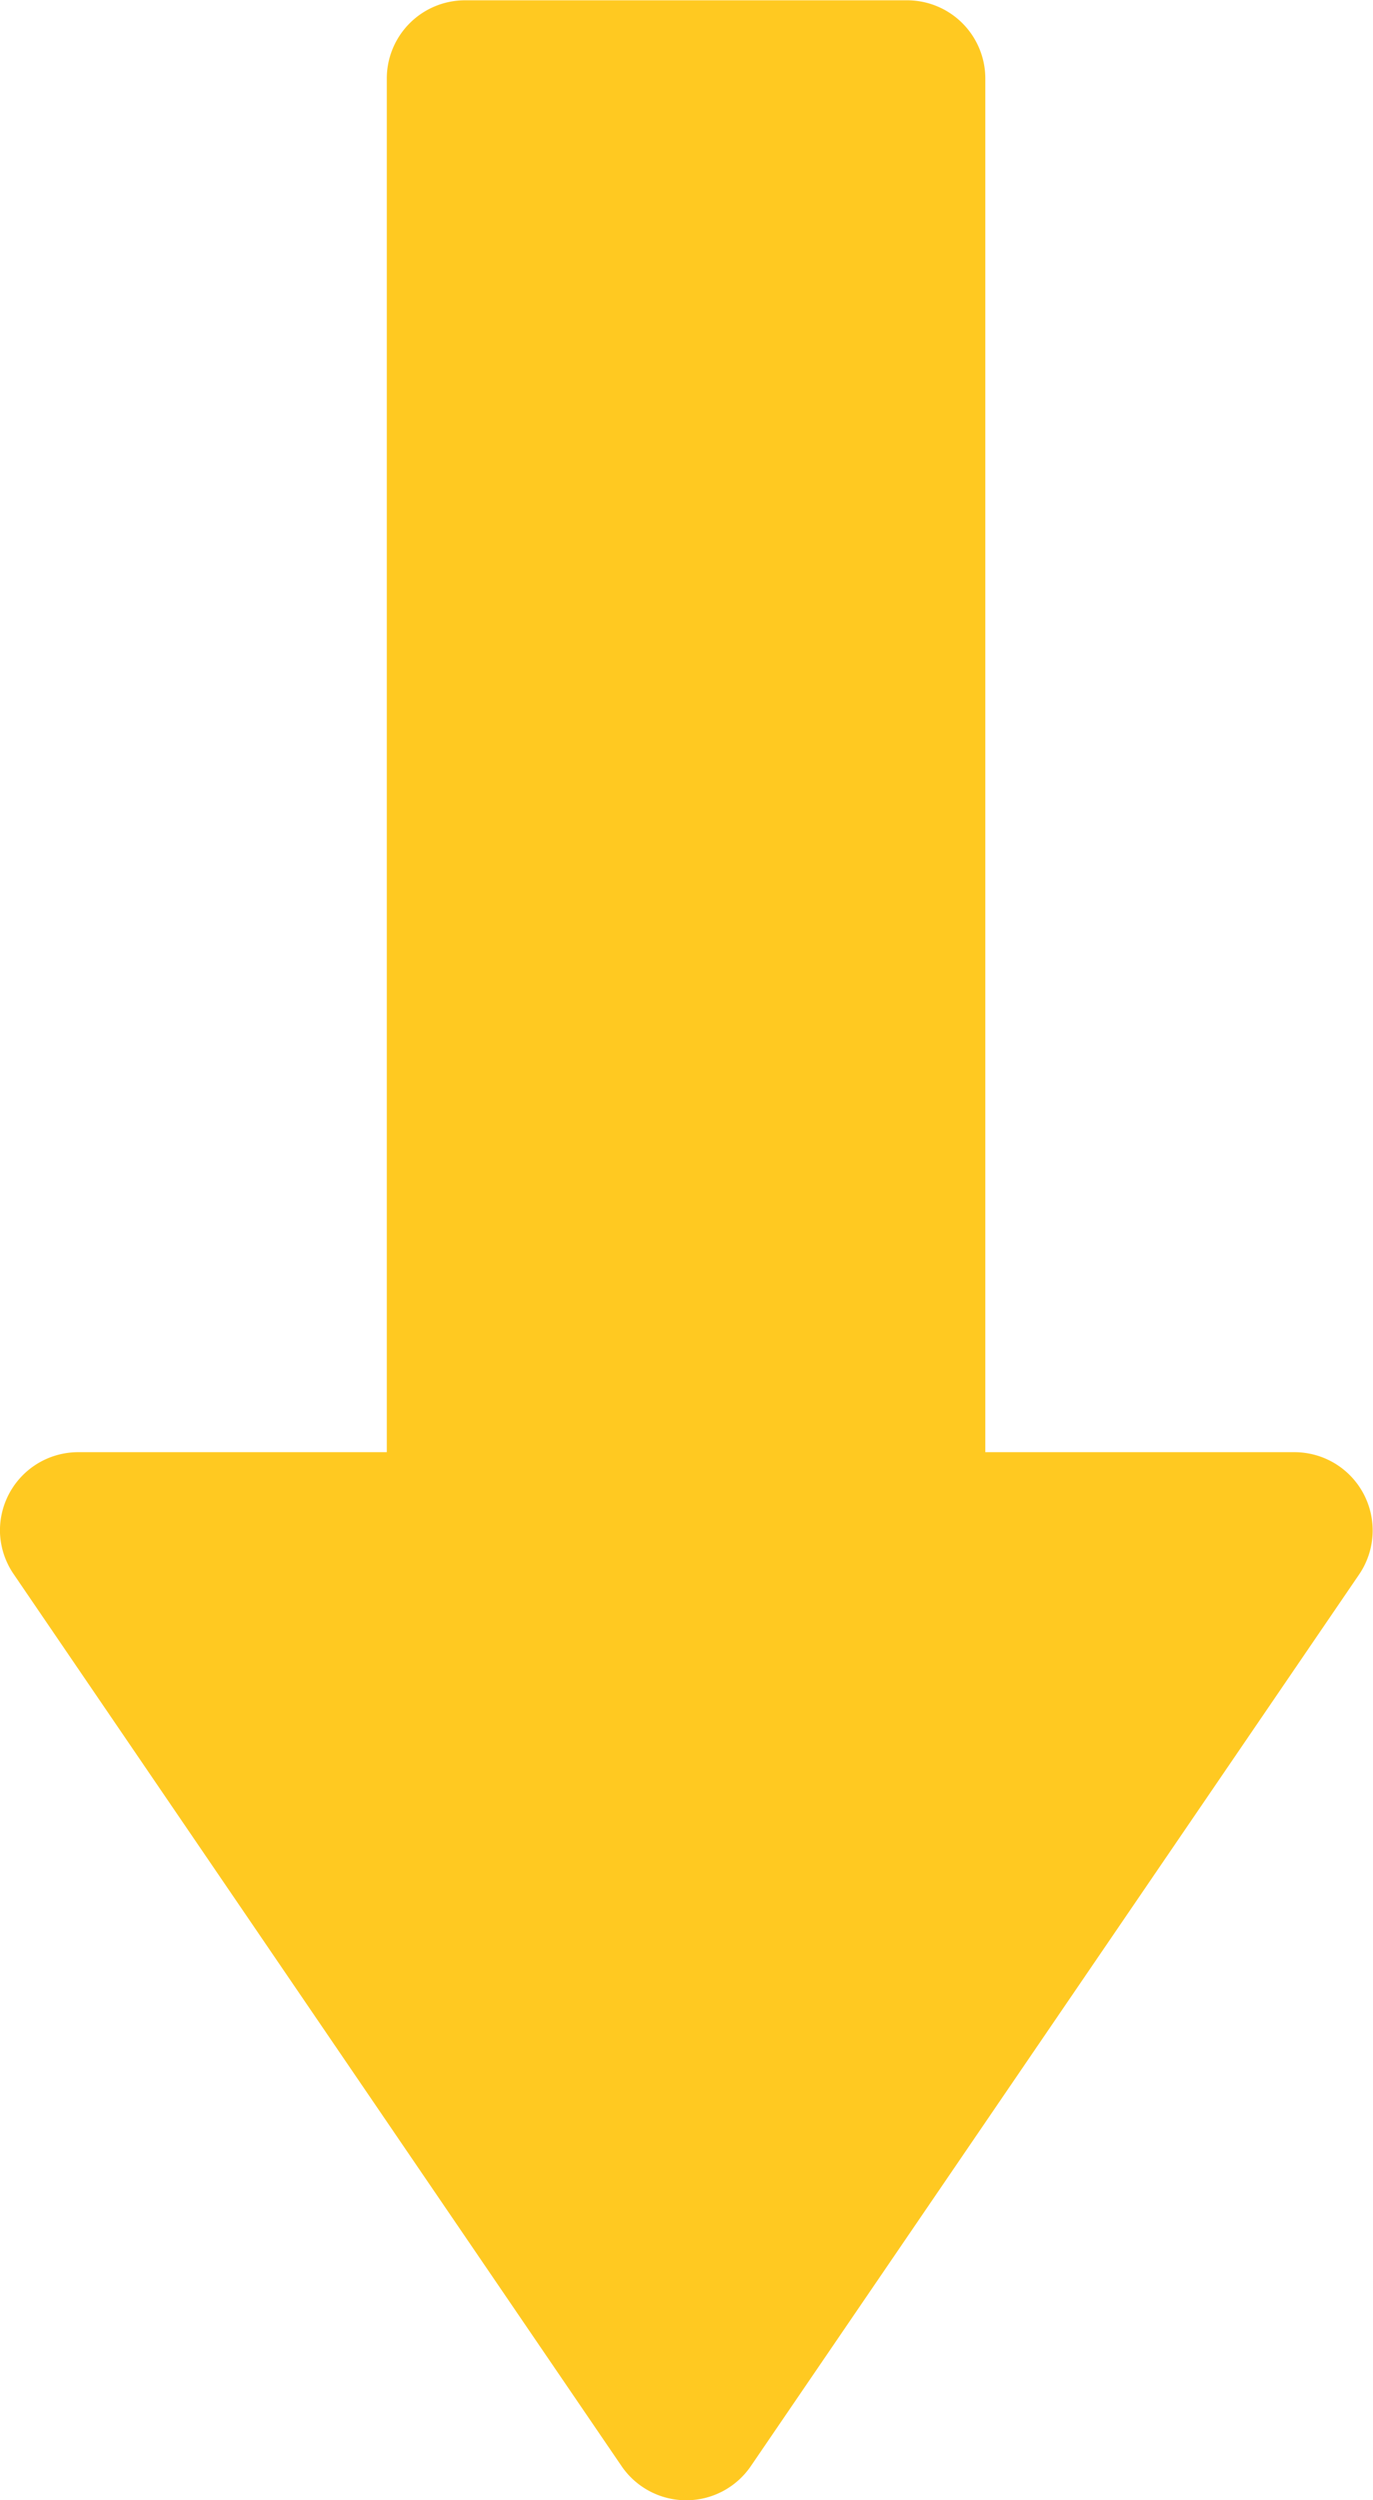 <?xml version="1.0" encoding="UTF-8" standalone="no"?>
<svg xmlns:inkscape="http://www.inkscape.org/namespaces/inkscape" xmlns:sodipodi="http://sodipodi.sourceforge.net/DTD/sodipodi-0.dtd" xmlns="http://www.w3.org/2000/svg" xmlns:svg="http://www.w3.org/2000/svg" viewBox="-0.423 -0.847 4.65 8.465" version="1.1" x="0px" y="0px" id="svg2" sodipodi:docname="fleche-jaune.svg" width="4.65" height="8.465" inkscape:version="1.4.2 (f4327f4, 2025-05-13)">
  <defs id="defs2"></defs>
  <g id="g1" transform="rotate(-90,2.644,4.976)" style="fill:#ffc921;fill-opacity:1">
    <path style="color:#000000;font-style:normal;font-variant:normal;font-weight:normal;font-stretch:normal;font-size:medium;line-height:normal;font-family:sans-serif;font-variant-ligatures:normal;font-variant-position:normal;font-variant-caps:normal;font-variant-numeric:normal;font-variant-alternates:normal;font-feature-settings:normal;text-indent:0;text-align:start;text-decoration:none;text-decoration-line:none;text-decoration-style:solid;text-decoration-color:#000000;letter-spacing:normal;word-spacing:normal;text-transform:none;writing-mode:lr-tb;direction:ltr;text-orientation:mixed;dominant-baseline:auto;baseline-shift:baseline;text-anchor:start;white-space:normal;shape-padding:0;clip-rule:nonzero;display:inline;overflow:visible;visibility:visible;opacity:1;isolation:auto;mix-blend-mode:normal;color-interpolation:sRGB;color-interpolation-filters:linearRGB;solid-color:#000000;solid-opacity:1;vector-effect:none;fill:#ffc921;fill-opacity:1;fill-rule:nonzero;stroke:none;stroke-width:0.529;stroke-linecap:butt;stroke-linejoin:round;stroke-miterlimit:4;stroke-dasharray:none;stroke-dashoffset:0;stroke-opacity:1;color-rendering:auto;image-rendering:auto;shape-rendering:auto;text-rendering:auto;enable-background:accumulate" d="M 3.277,1.909 A 0.265,0.265 0 0 0 3.136,1.956 L 0.117,4.014 a 0.265,0.265 0 0 0 0,0.438 L 3.136,6.512 A 0.265,0.265 0 0 0 3.55,6.293 V 5.246 H 8.202 A 0.265,0.265 0 0 0 8.466,4.983 V 3.485 A 0.265,0.265 0 0 0 8.202,3.219 H 3.55 V 2.174 A 0.265,0.265 0 0 0 3.277,1.909 Z" id="path1"></path>
  </g>
</svg>
